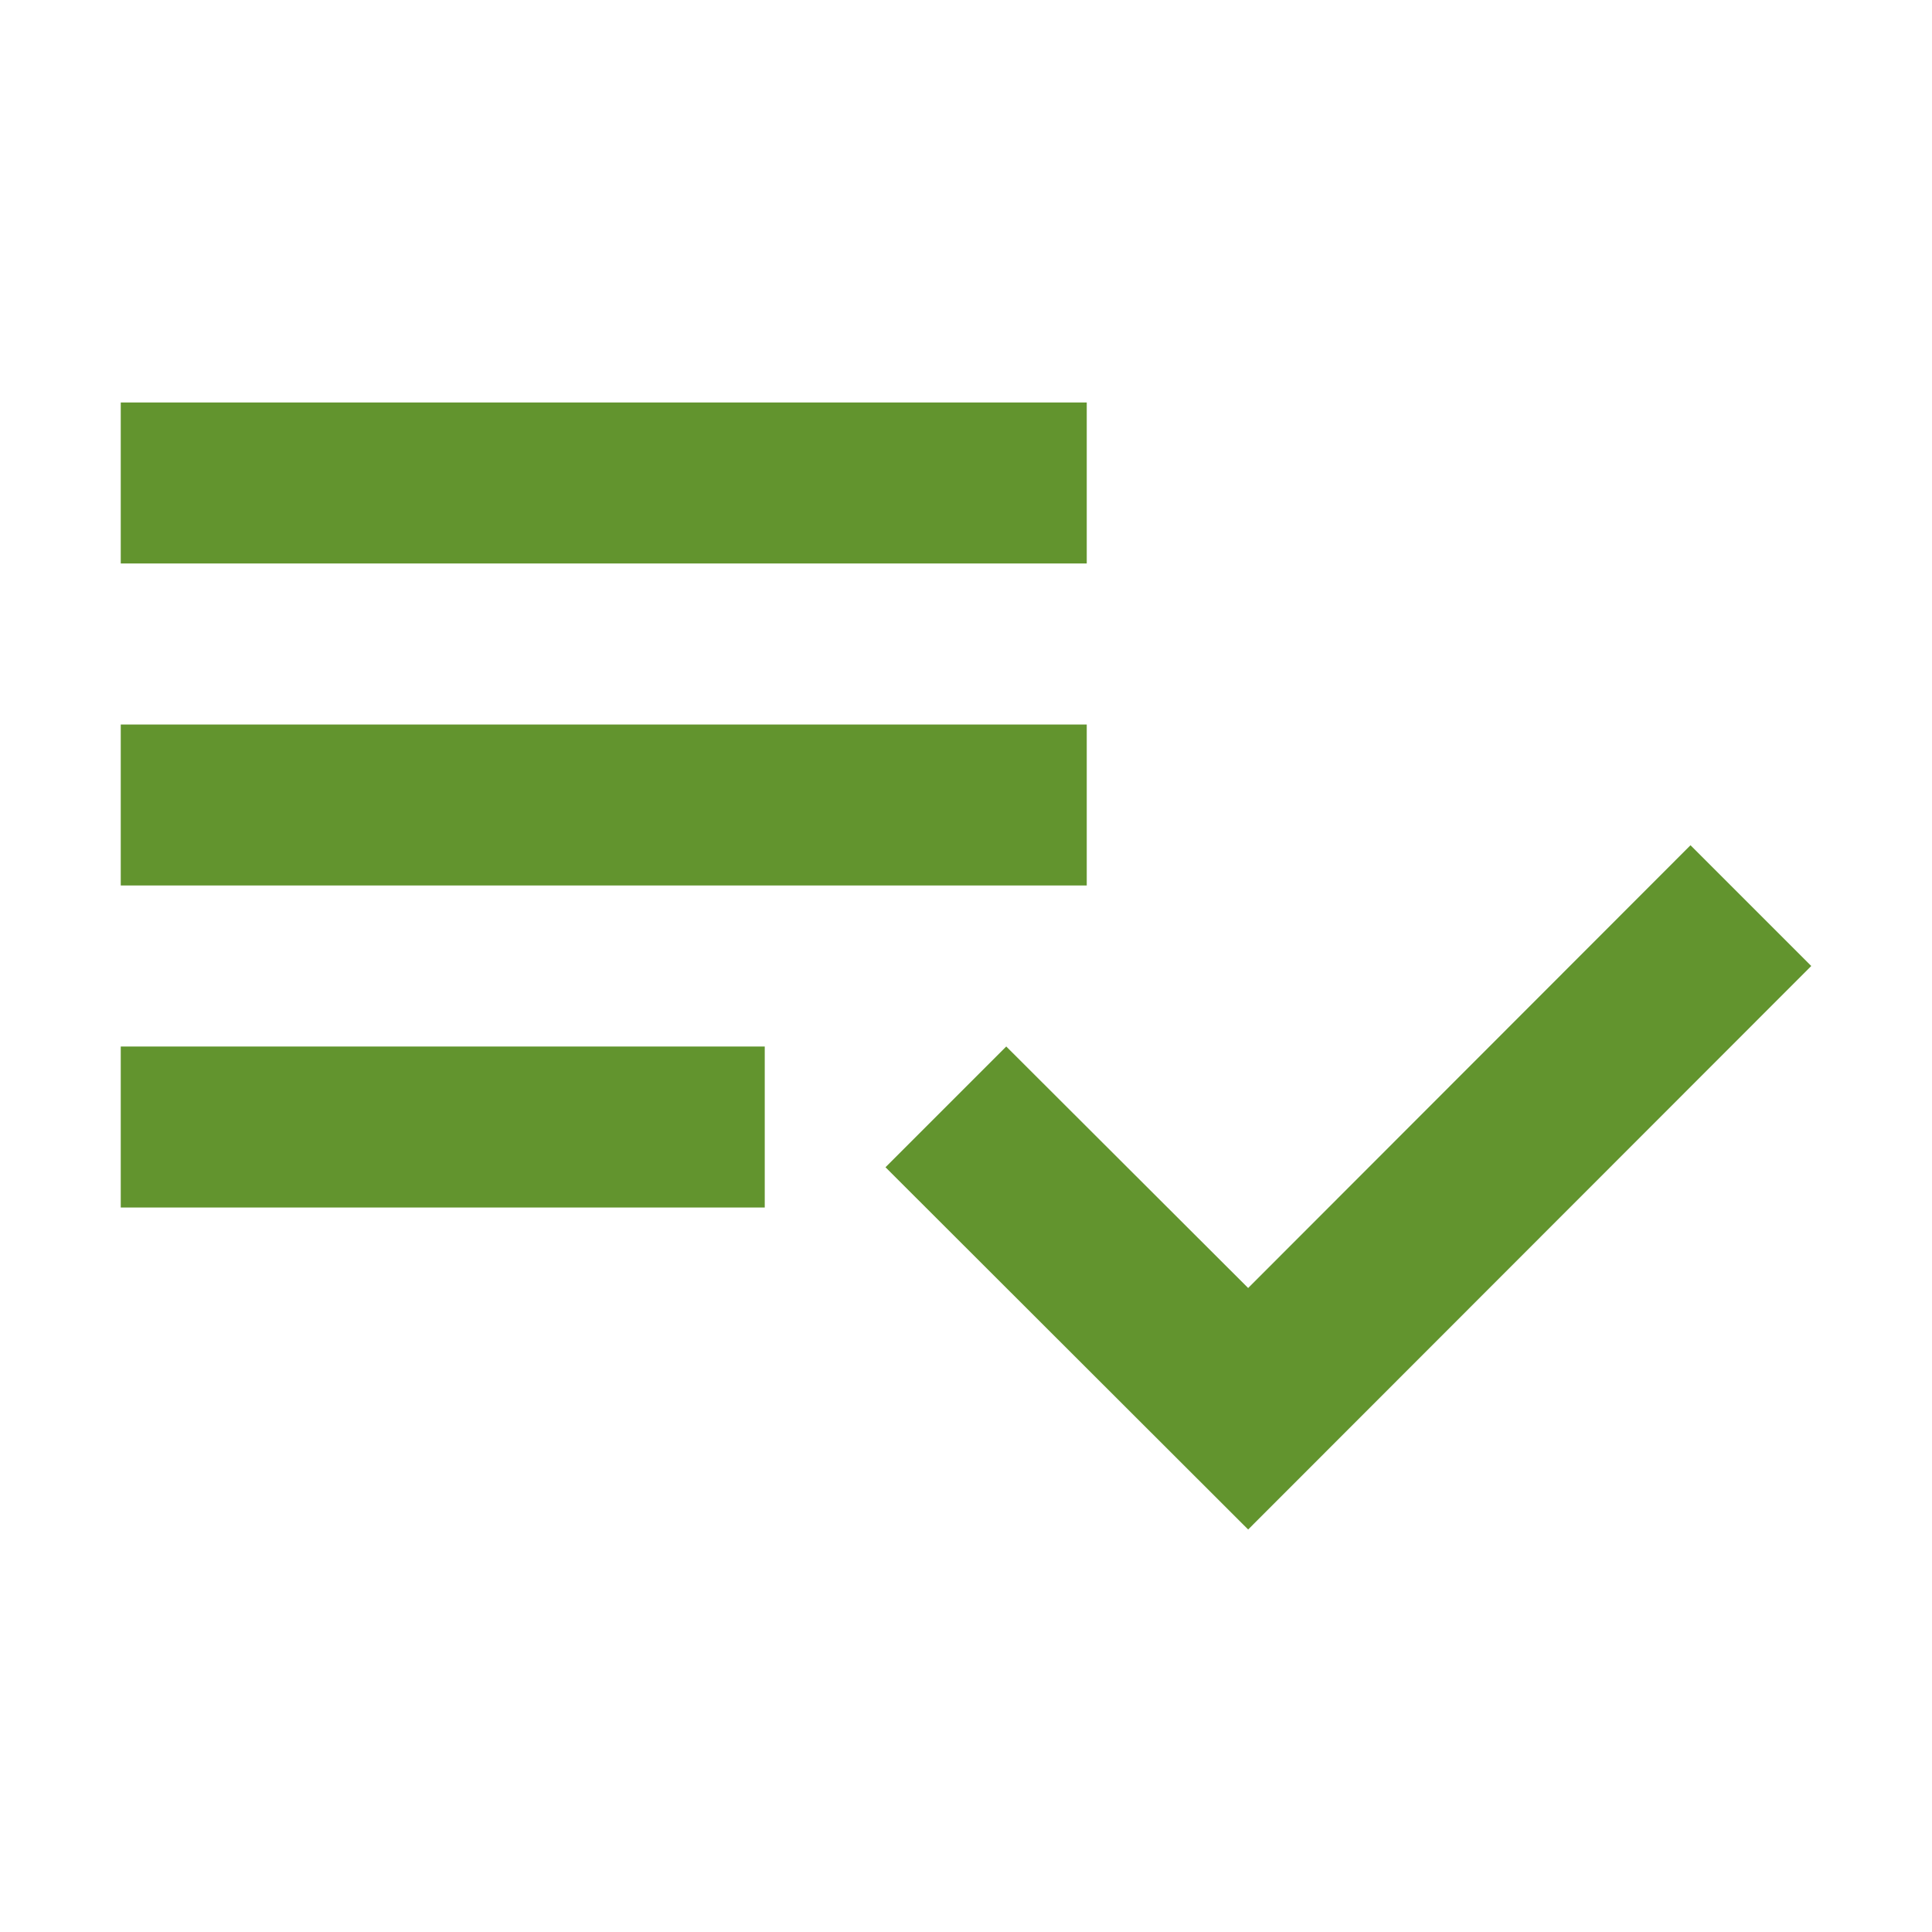 <svg xmlns="http://www.w3.org/2000/svg" width="48" height="48" viewBox="0 0 48 48">
<defs>
    <style>
      .cls-1 {
        fill: #62942e;
        fill-rule: evenodd;
      }
    </style>
  </defs>
  <path class="cls-1" d="M2263,1234h-24v4h24v-4Zm0-8h-24v4h24v-4Zm-24,20h16v-4h-16v4Zm39-9,3,3-13.99,14-9.01-9,3-3,6.01,6Z" transform="translate(-2236 -1216)"/>
</svg>
